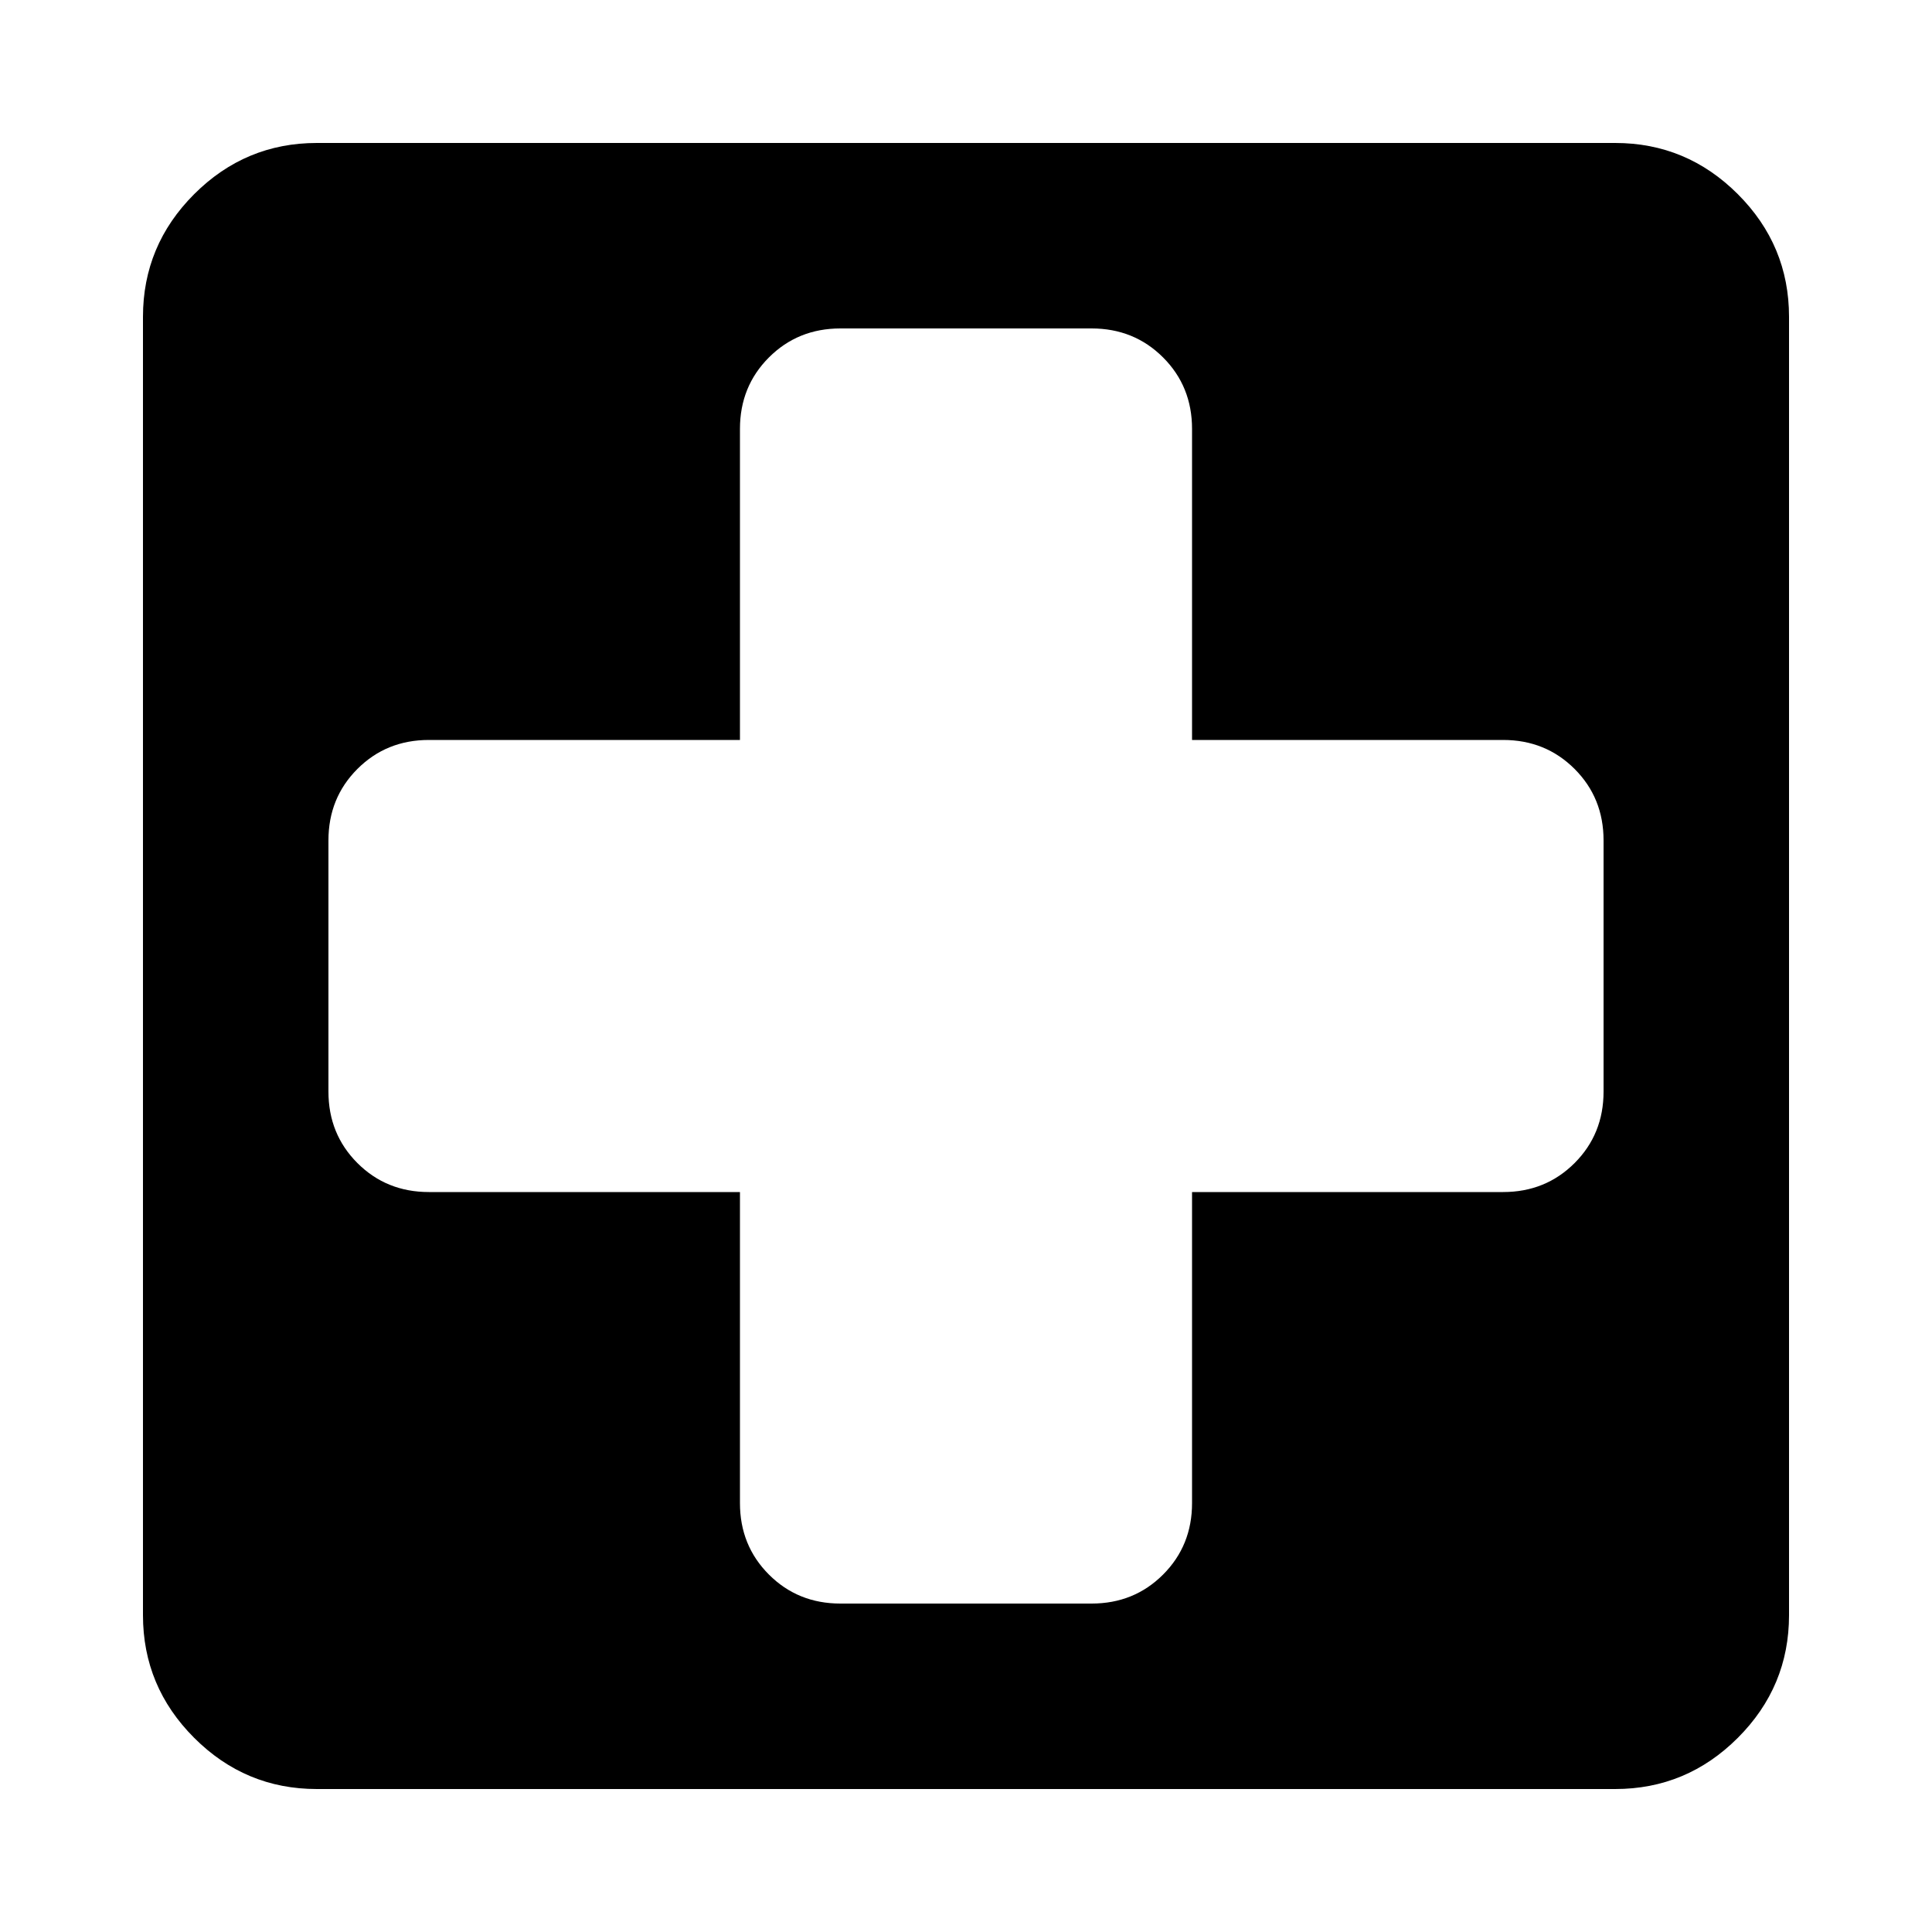 <!-- Generated by IcoMoon.io -->
<svg version="1.1" xmlns="http://www.w3.org/2000/svg" width="16" height="16" viewBox="0 0 16 16">
<title>uniE20D</title>
<path d="M13.376 1.184q0.592 0 1.016 0.424t0.424 1.016v10.752q0 0.592-0.424 1.016t-1.016 0.424h-10.752q-0.592 0-1.016-0.424t-0.424-1.016v-10.752q0-0.592 0.424-1.016t1.016-0.424h10.752zM13.28 9.040v-2.080q0-0.352-0.24-0.592t-0.592-0.24h-2.576v-2.576q0-0.352-0.24-0.592t-0.592-0.24h-2.080q-0.352 0-0.592 0.24t-0.24 0.592v2.576h-2.576q-0.352 0-0.592 0.24t-0.24 0.592v2.080q0 0.352 0.24 0.592t0.592 0.24h2.576v2.576q0 0.352 0.24 0.592t0.592 0.24h2.080q0.352 0 0.592-0.24t0.24-0.592v-2.576h2.576q0.352 0 0.592-0.24t0.24-0.592z"></path>
</svg>

